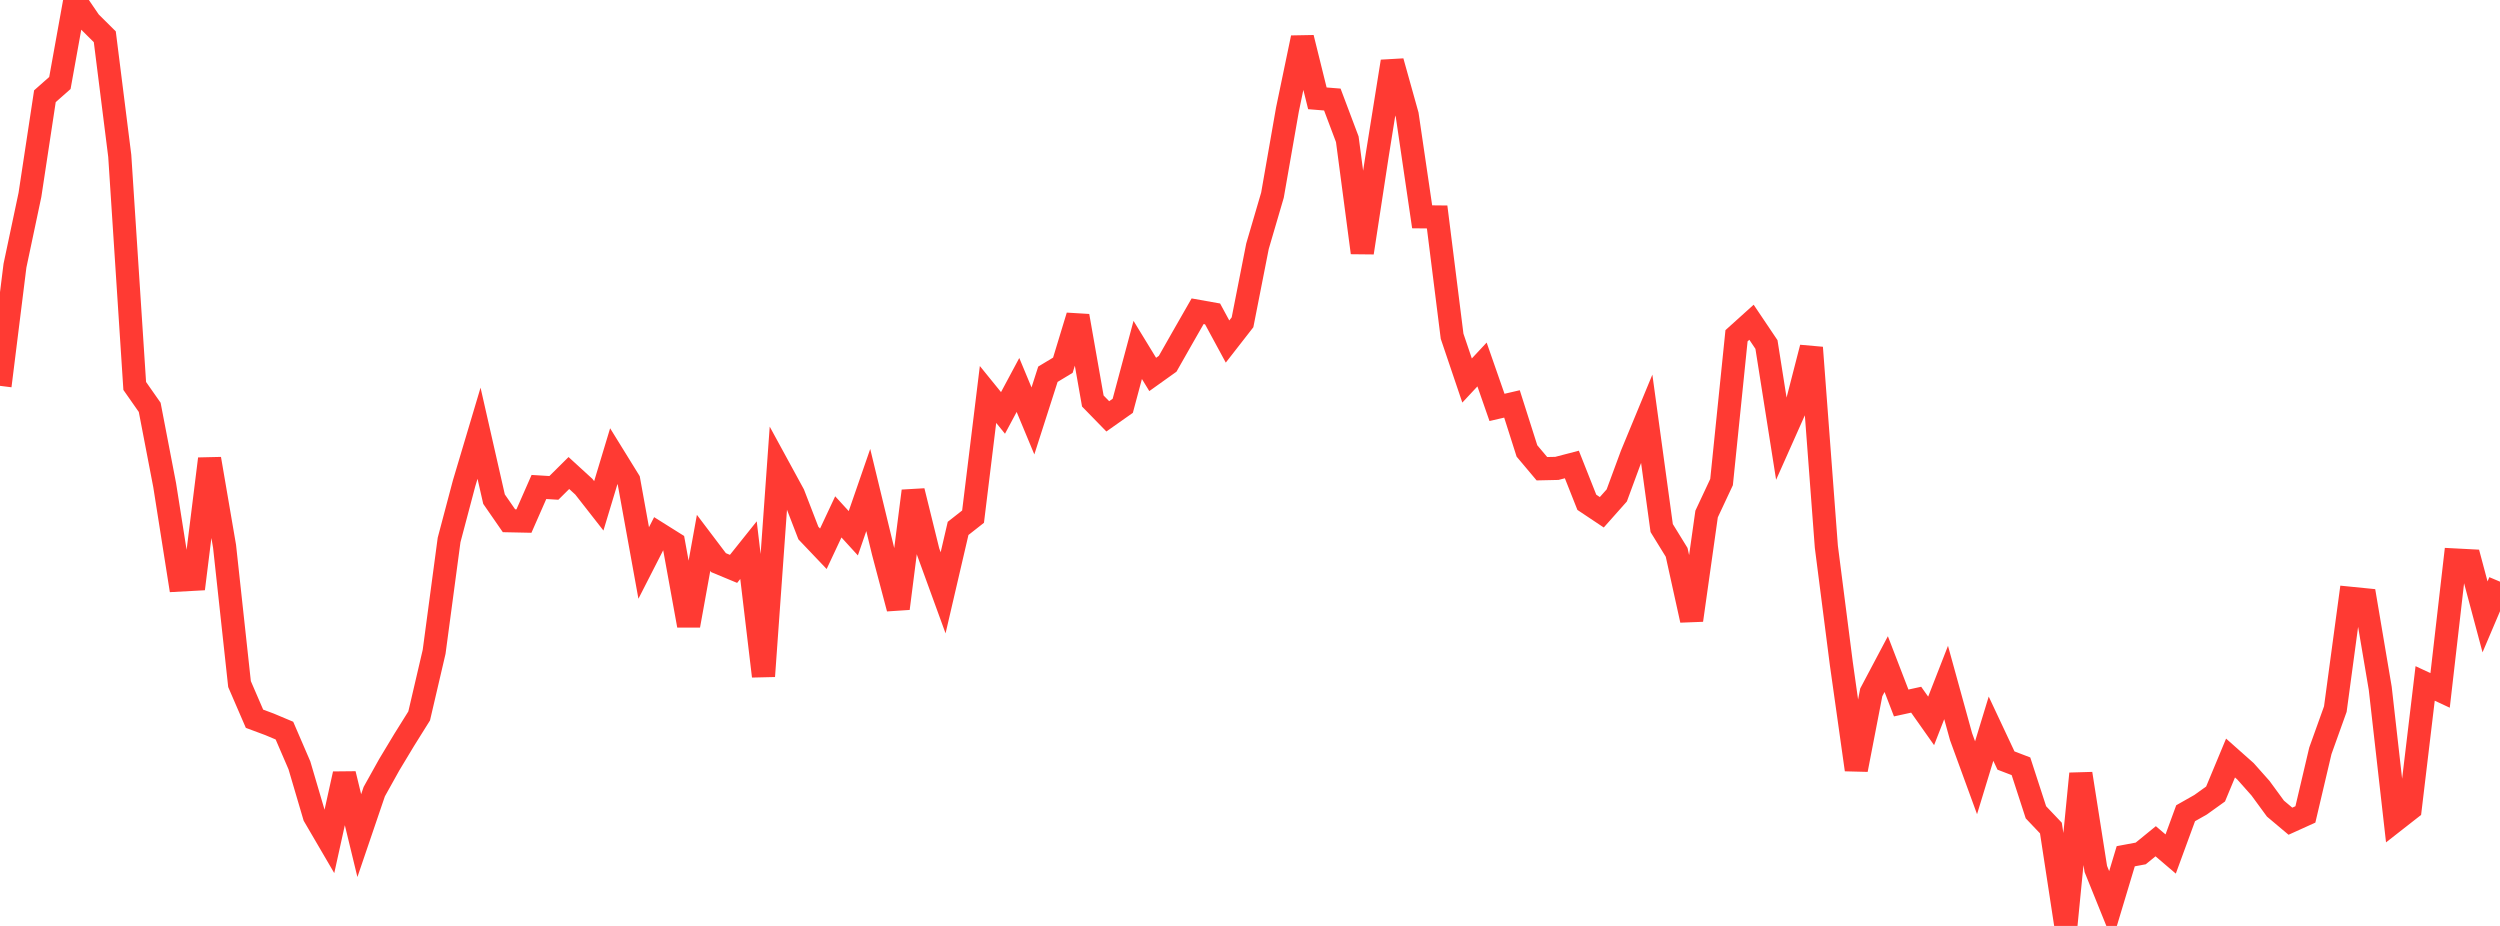 <?xml version="1.0" standalone="no"?>
<!DOCTYPE svg PUBLIC "-//W3C//DTD SVG 1.1//EN" "http://www.w3.org/Graphics/SVG/1.1/DTD/svg11.dtd">

<svg width="135" height="50" viewBox="0 0 135 50" preserveAspectRatio="none" 
  xmlns="http://www.w3.org/2000/svg"
  xmlns:xlink="http://www.w3.org/1999/xlink">


<polyline points="0.0, 20.836 0.808, 14.346 1.617, 10.522 2.425, 5.197 3.234, 4.482 4.042, 0.0 4.85, 1.183 5.659, 1.986 6.467, 8.416 7.275, 20.841 8.084, 21.997 8.892, 26.198 9.701, 31.322 10.509, 31.278 11.317, 24.778 12.126, 29.5 12.934, 36.94 13.743, 38.812 14.551, 39.113 15.359, 39.453 16.168, 41.328 16.976, 44.07 17.784, 45.453 18.593, 41.792 19.401, 45.124 20.21, 42.748 21.018, 41.297 21.826, 39.955 22.635, 38.66 23.443, 35.197 24.251, 29.157 25.06, 26.103 25.868, 23.394 26.677, 26.953 27.485, 28.12 28.293, 28.137 29.102, 26.297 29.91, 26.346 30.719, 25.543 31.527, 26.282 32.335, 27.315 33.144, 24.635 33.952, 25.943 34.76, 30.401 35.569, 28.818 36.377, 29.325 37.186, 33.779 37.994, 29.315 38.802, 30.383 39.611, 30.719 40.419, 29.708 41.228, 36.515 42.036, 25.209 42.844, 26.691 43.653, 28.785 44.461, 29.634 45.269, 27.911 46.078, 28.796 46.886, 26.461 47.695, 29.802 48.503, 32.858 49.311, 26.515 50.12, 29.794 50.928, 32.012 51.737, 28.534 52.545, 27.899 53.353, 21.301 54.162, 22.298 54.97, 20.788 55.778, 22.73 56.587, 20.209 57.395, 19.722 58.204, 17.062 59.012, 21.654 59.82, 22.483 60.629, 21.913 61.437, 18.896 62.246, 20.22 63.054, 19.643 63.862, 18.221 64.671, 16.807 65.479, 16.951 66.287, 18.443 67.096, 17.404 67.904, 13.298 68.713, 10.538 69.521, 5.921 70.329, 2.04 71.138, 5.31 71.946, 5.375 72.754, 7.52 73.563, 13.646 74.371, 8.371 75.18, 3.319 75.988, 6.209 76.796, 11.708 77.605, 11.716 78.413, 18.156 79.222, 20.548 80.03, 19.682 80.838, 22 81.647, 21.812 82.455, 24.351 83.263, 25.311 84.072, 25.293 84.88, 25.082 85.689, 27.124 86.497, 27.663 87.305, 26.753 88.114, 24.56 88.922, 22.606 89.731, 28.515 90.539, 29.827 91.347, 33.49 92.156, 27.758 92.964, 26.033 93.772, 18.131 94.581, 17.402 95.389, 18.604 96.198, 23.727 97.006, 21.914 97.814, 18.772 98.623, 29.525 99.431, 35.83 100.24, 41.564 101.048, 37.388 101.856, 35.862 102.665, 37.961 103.473, 37.784 104.281, 38.928 105.09, 36.855 105.898, 39.784 106.707, 41.999 107.515, 39.349 108.323, 41.069 109.132, 41.379 109.94, 43.864 110.749, 44.715 111.557, 50.0 112.365, 41.779 113.174, 46.924 113.982, 48.923 114.79, 46.237 115.599, 46.086 116.407, 45.427 117.216, 46.117 118.024, 43.914 118.832, 43.456 119.641, 42.876 120.449, 40.934 121.257, 41.651 122.066, 42.561 122.874, 43.665 123.683, 44.345 124.491, 43.979 125.299, 40.546 126.108, 38.29 126.916, 32.307 127.725, 32.388 128.533, 37.171 129.341, 44.307 130.15, 43.674 130.958, 36.905 131.766, 37.283 132.575, 30.24 133.383, 30.282 134.192, 33.311 135.0, 31.411" fill="none" stroke="#ff3a33" stroke-width="1.25"/>

</svg>